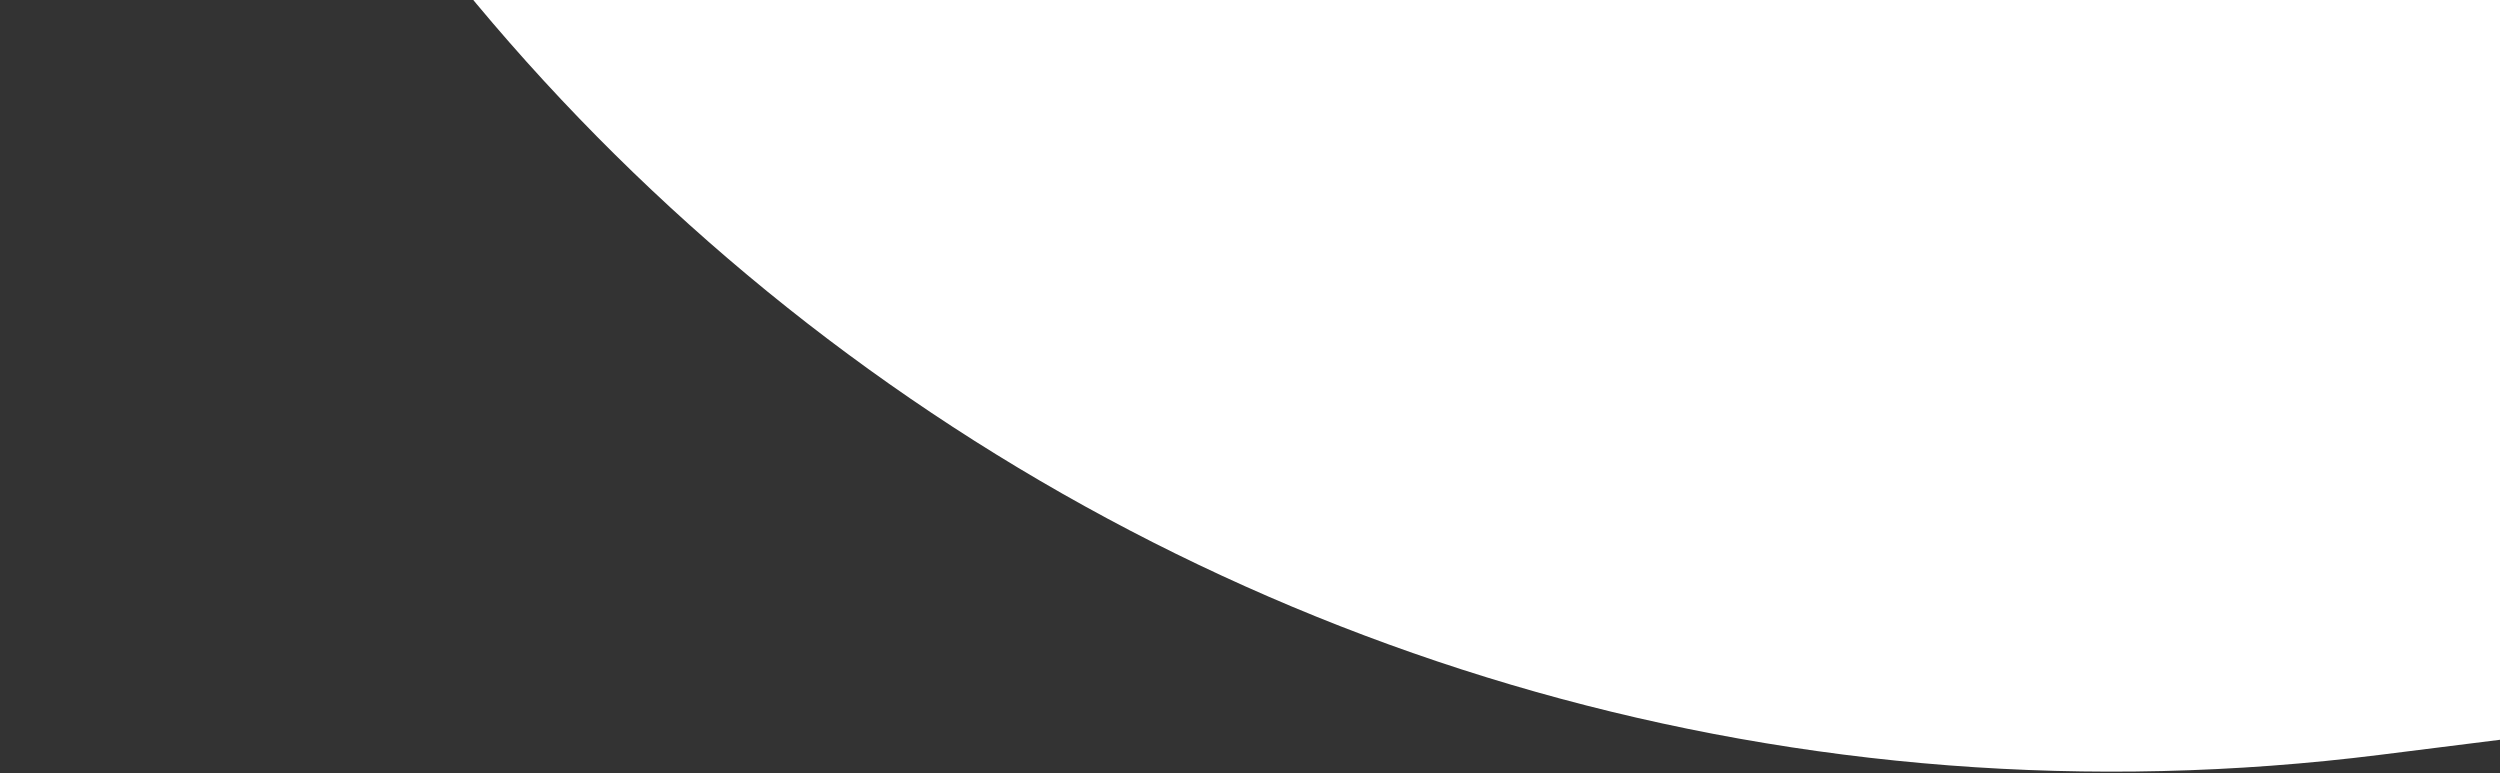 <?xml version="1.0" encoding="UTF-8"?> <svg xmlns="http://www.w3.org/2000/svg" width="278" height="86" viewBox="0 0 278 86" fill="none"><rect x="0" y="0" width="278" height="86" fill="#333333" stroke="none"/> <path d="M0 -121.701L440.543 -177L470.06 58.155L264.672 83.936C134.8 100.238 16.302 8.171 0 -121.701V-121.701Z" fill="white"></path> </svg> 